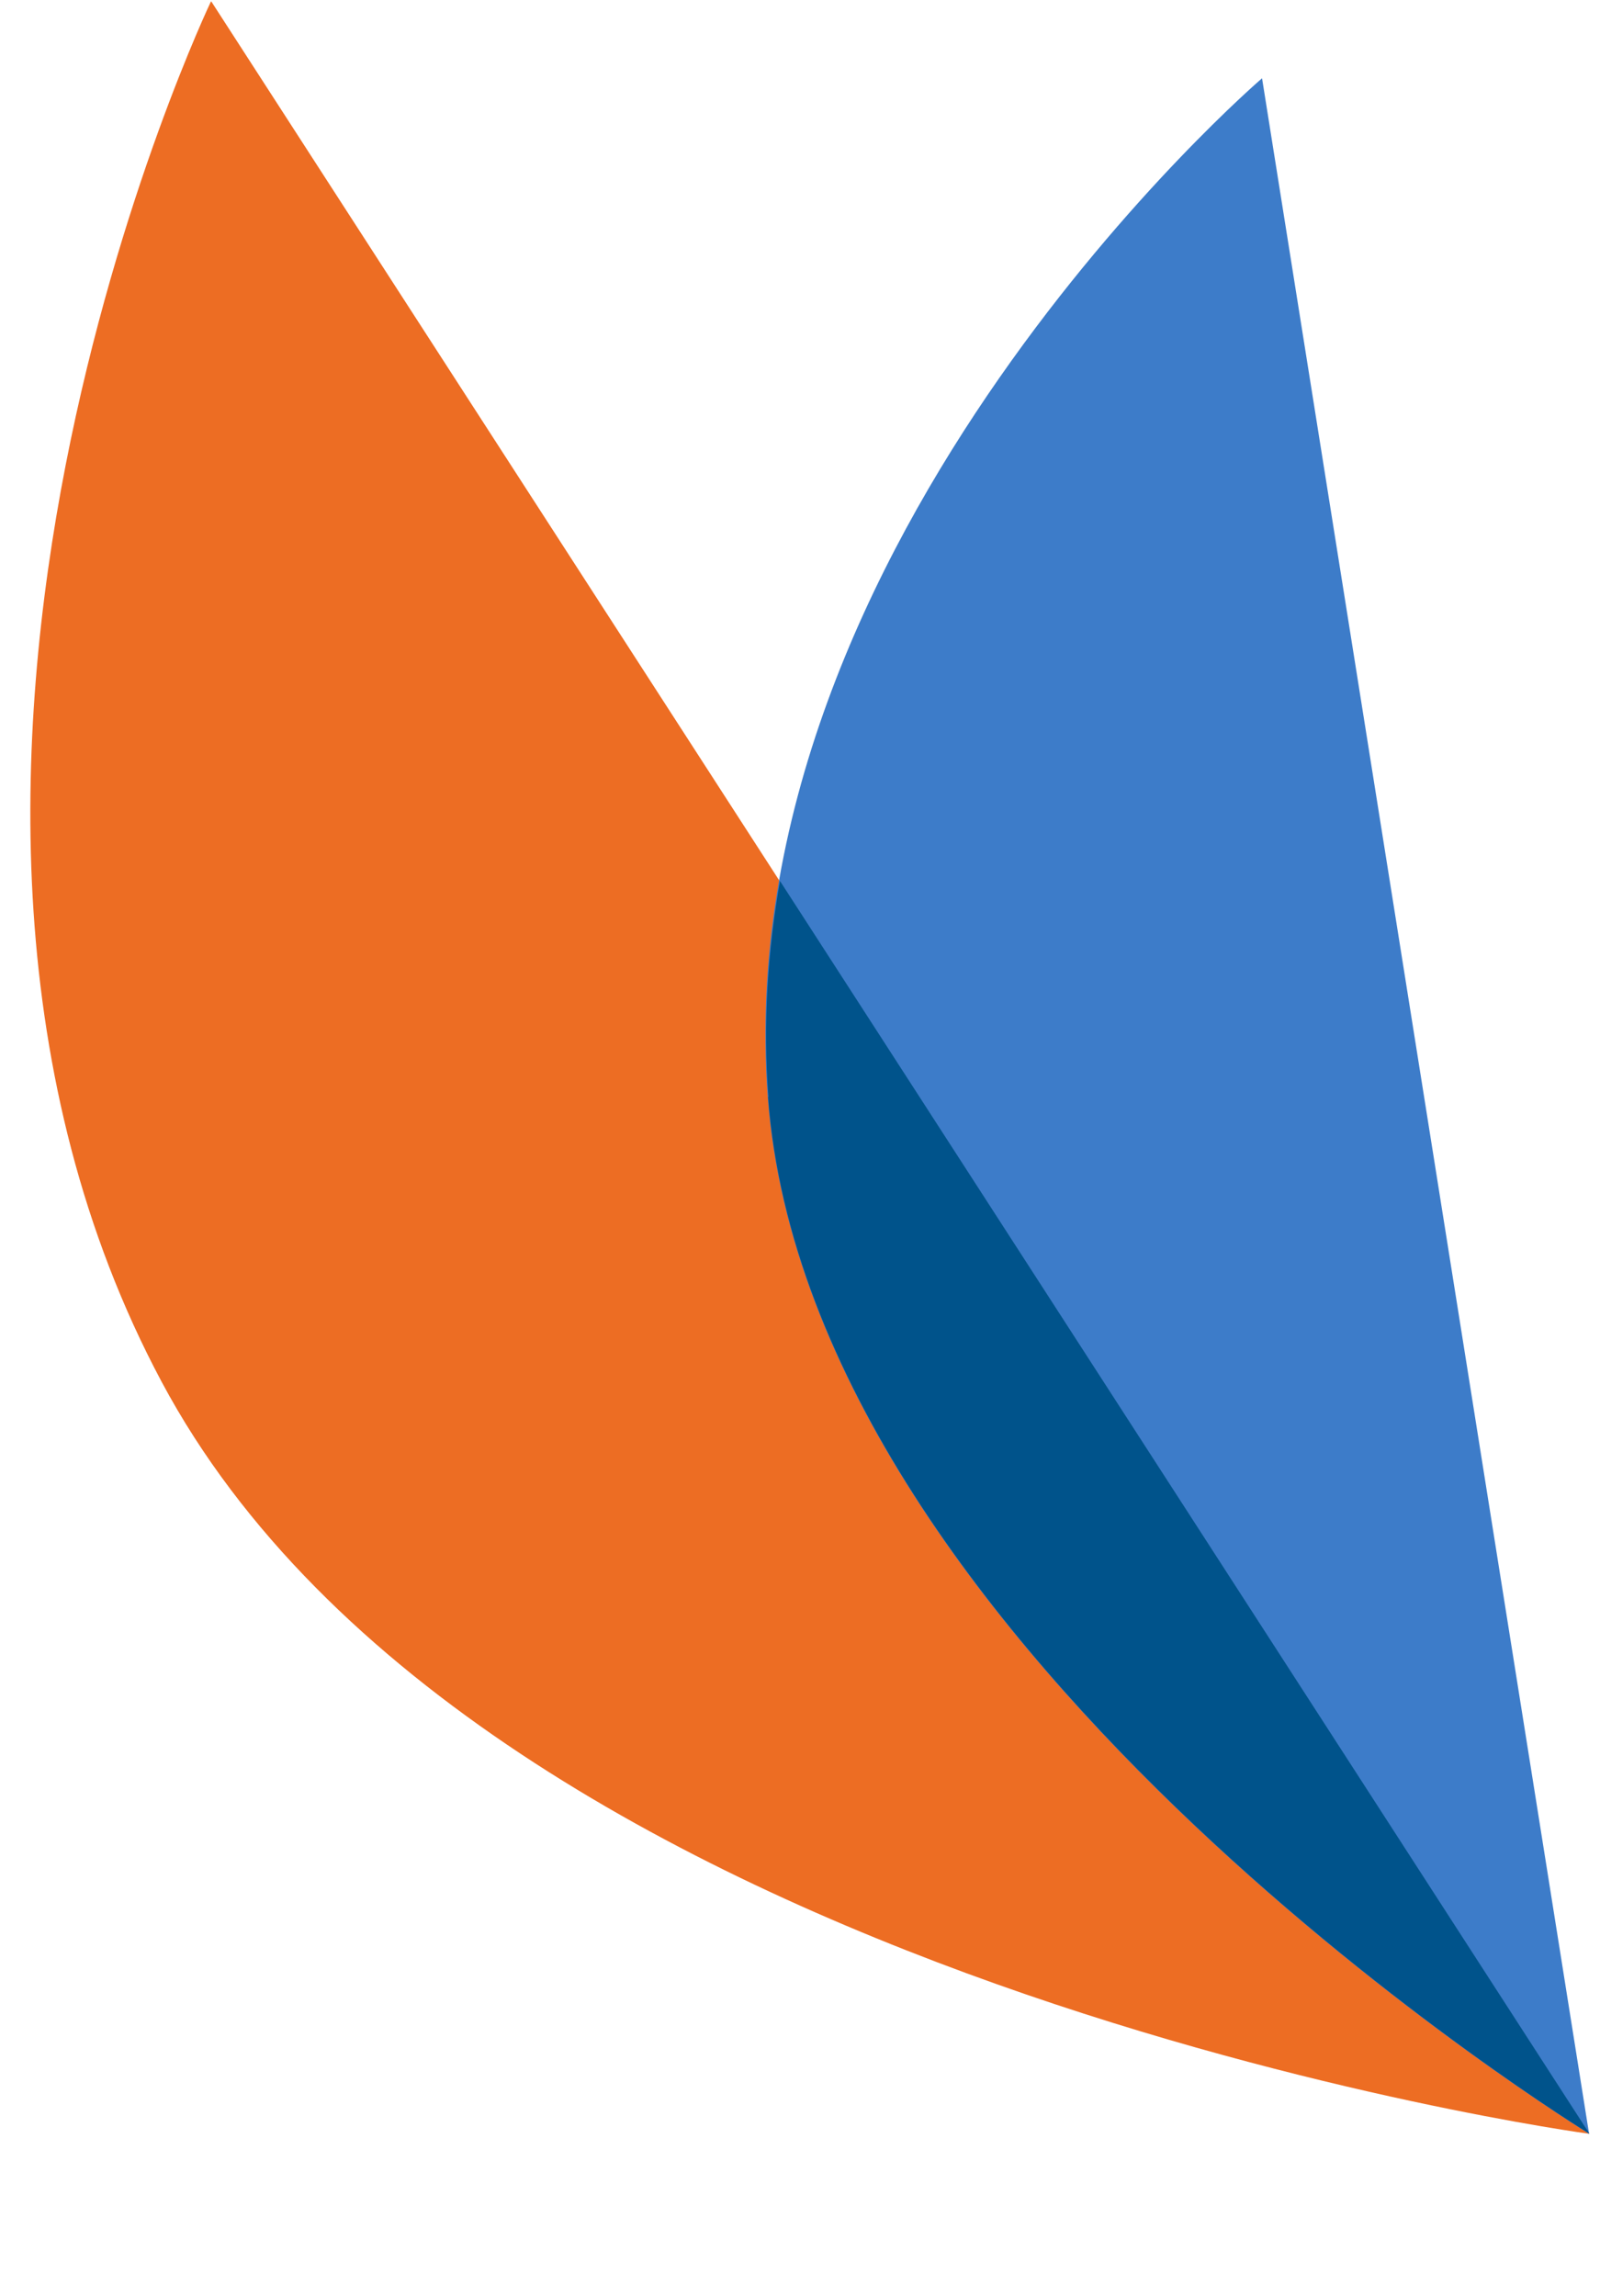 <svg width="23" height="33" viewBox="0 0 23 33" fill="none" xmlns="http://www.w3.org/2000/svg">
<path d="M3.038 0.022L22.843 30.669C22.843 30.669 6.954 28.53 2.323 19.86C-2.303 11.189 3.032 0.022 3.032 0.022L3.038 0.022Z" fill="#ED6D23"/>
<path d="M18.142 1.125L22.843 30.669C22.843 30.669 11.633 23.802 11.036 15.766C10.438 7.731 18.142 1.125 18.142 1.125Z" fill="#3D7CC9"/>
<path d="M11.041 15.767C11.639 23.802 22.849 30.669 22.849 30.669L11.212 12.662C11.036 13.665 10.966 14.7 11.046 15.767H11.041Z" fill="#00538B"/>
</svg>
